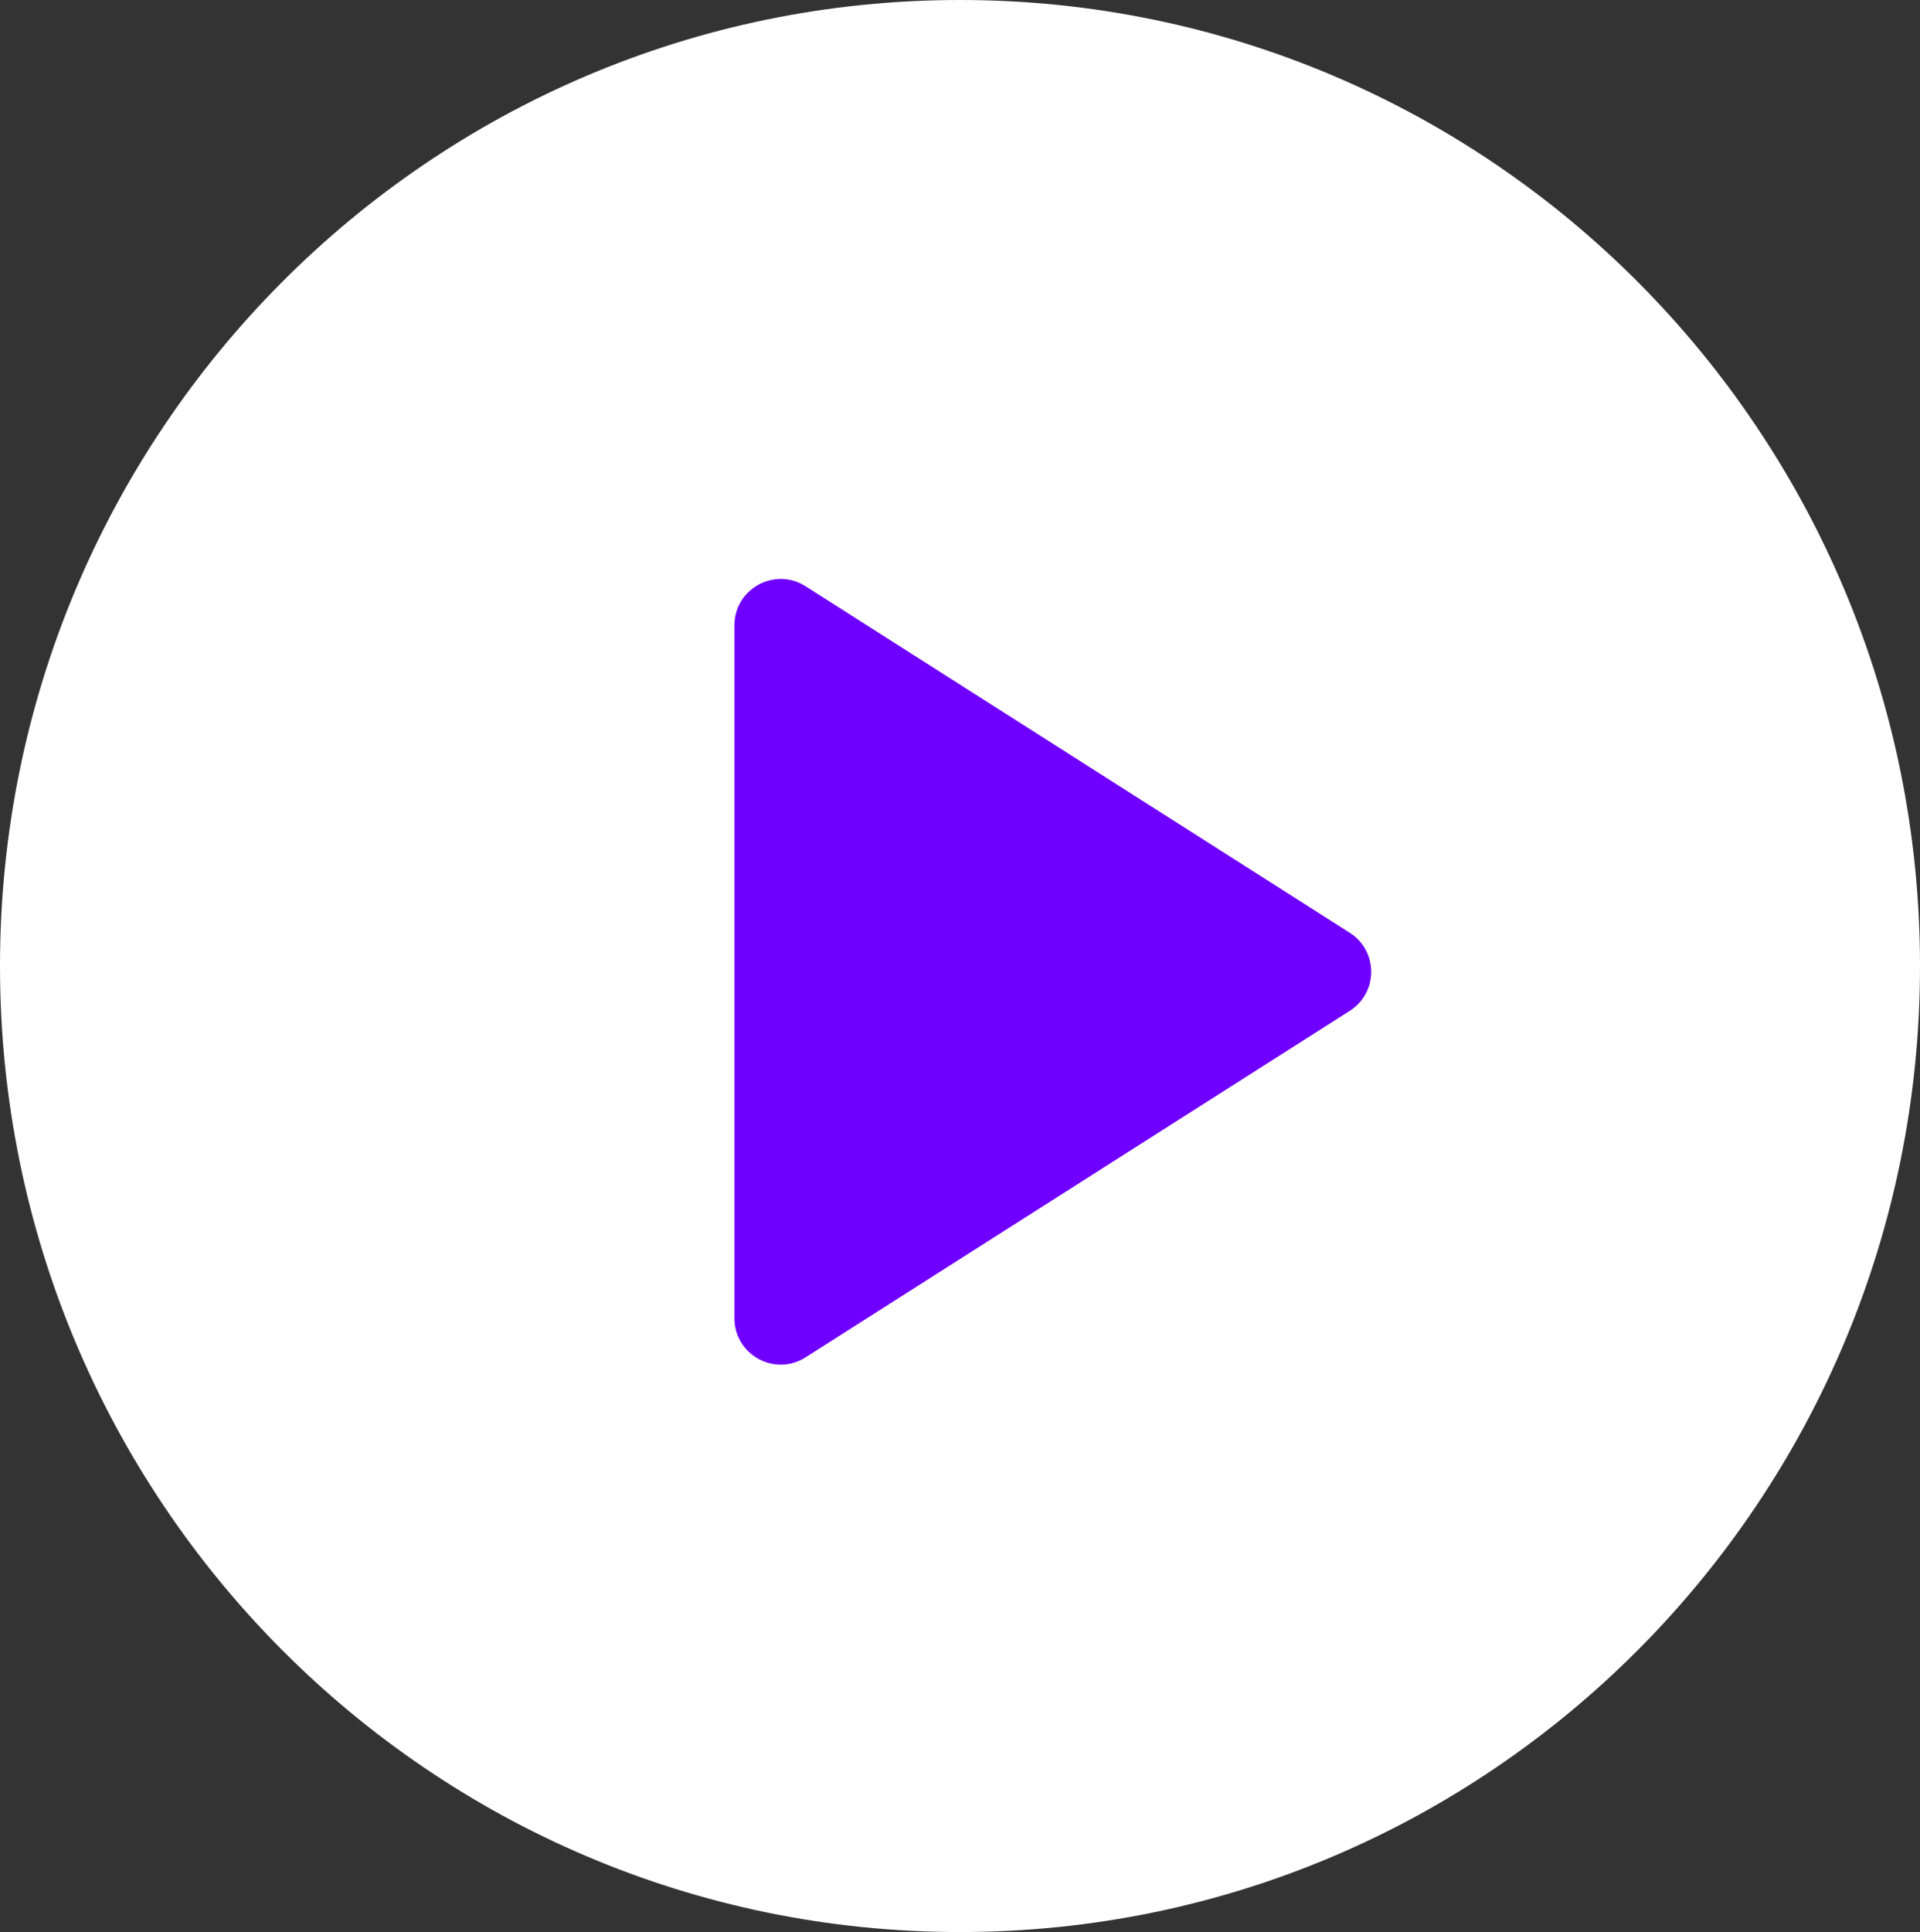<?xml version="1.0" encoding="UTF-8"?> <svg xmlns="http://www.w3.org/2000/svg" width="166" height="167" viewBox="0 0 166 167" fill="none"><rect x="0" y="0" width="166" height="167" fill="#333333" stroke="none"/><path d="M166 83.5C166 129.616 128.84 167 83 167C37.16 167 0 129.616 0 83.5C0 37.384 37.16 0 83 0C128.84 0 166 37.384 166 83.5Z" fill="white"></path><path d="M116.699 80.626C119.169 82.198 119.169 85.802 116.699 87.374L69.648 117.325C66.985 119.021 63.5 117.108 63.5 113.951L63.5 54.049C63.5 50.892 66.985 48.979 69.648 50.675L116.699 80.626Z" fill="#6F00FF"></path></svg> 